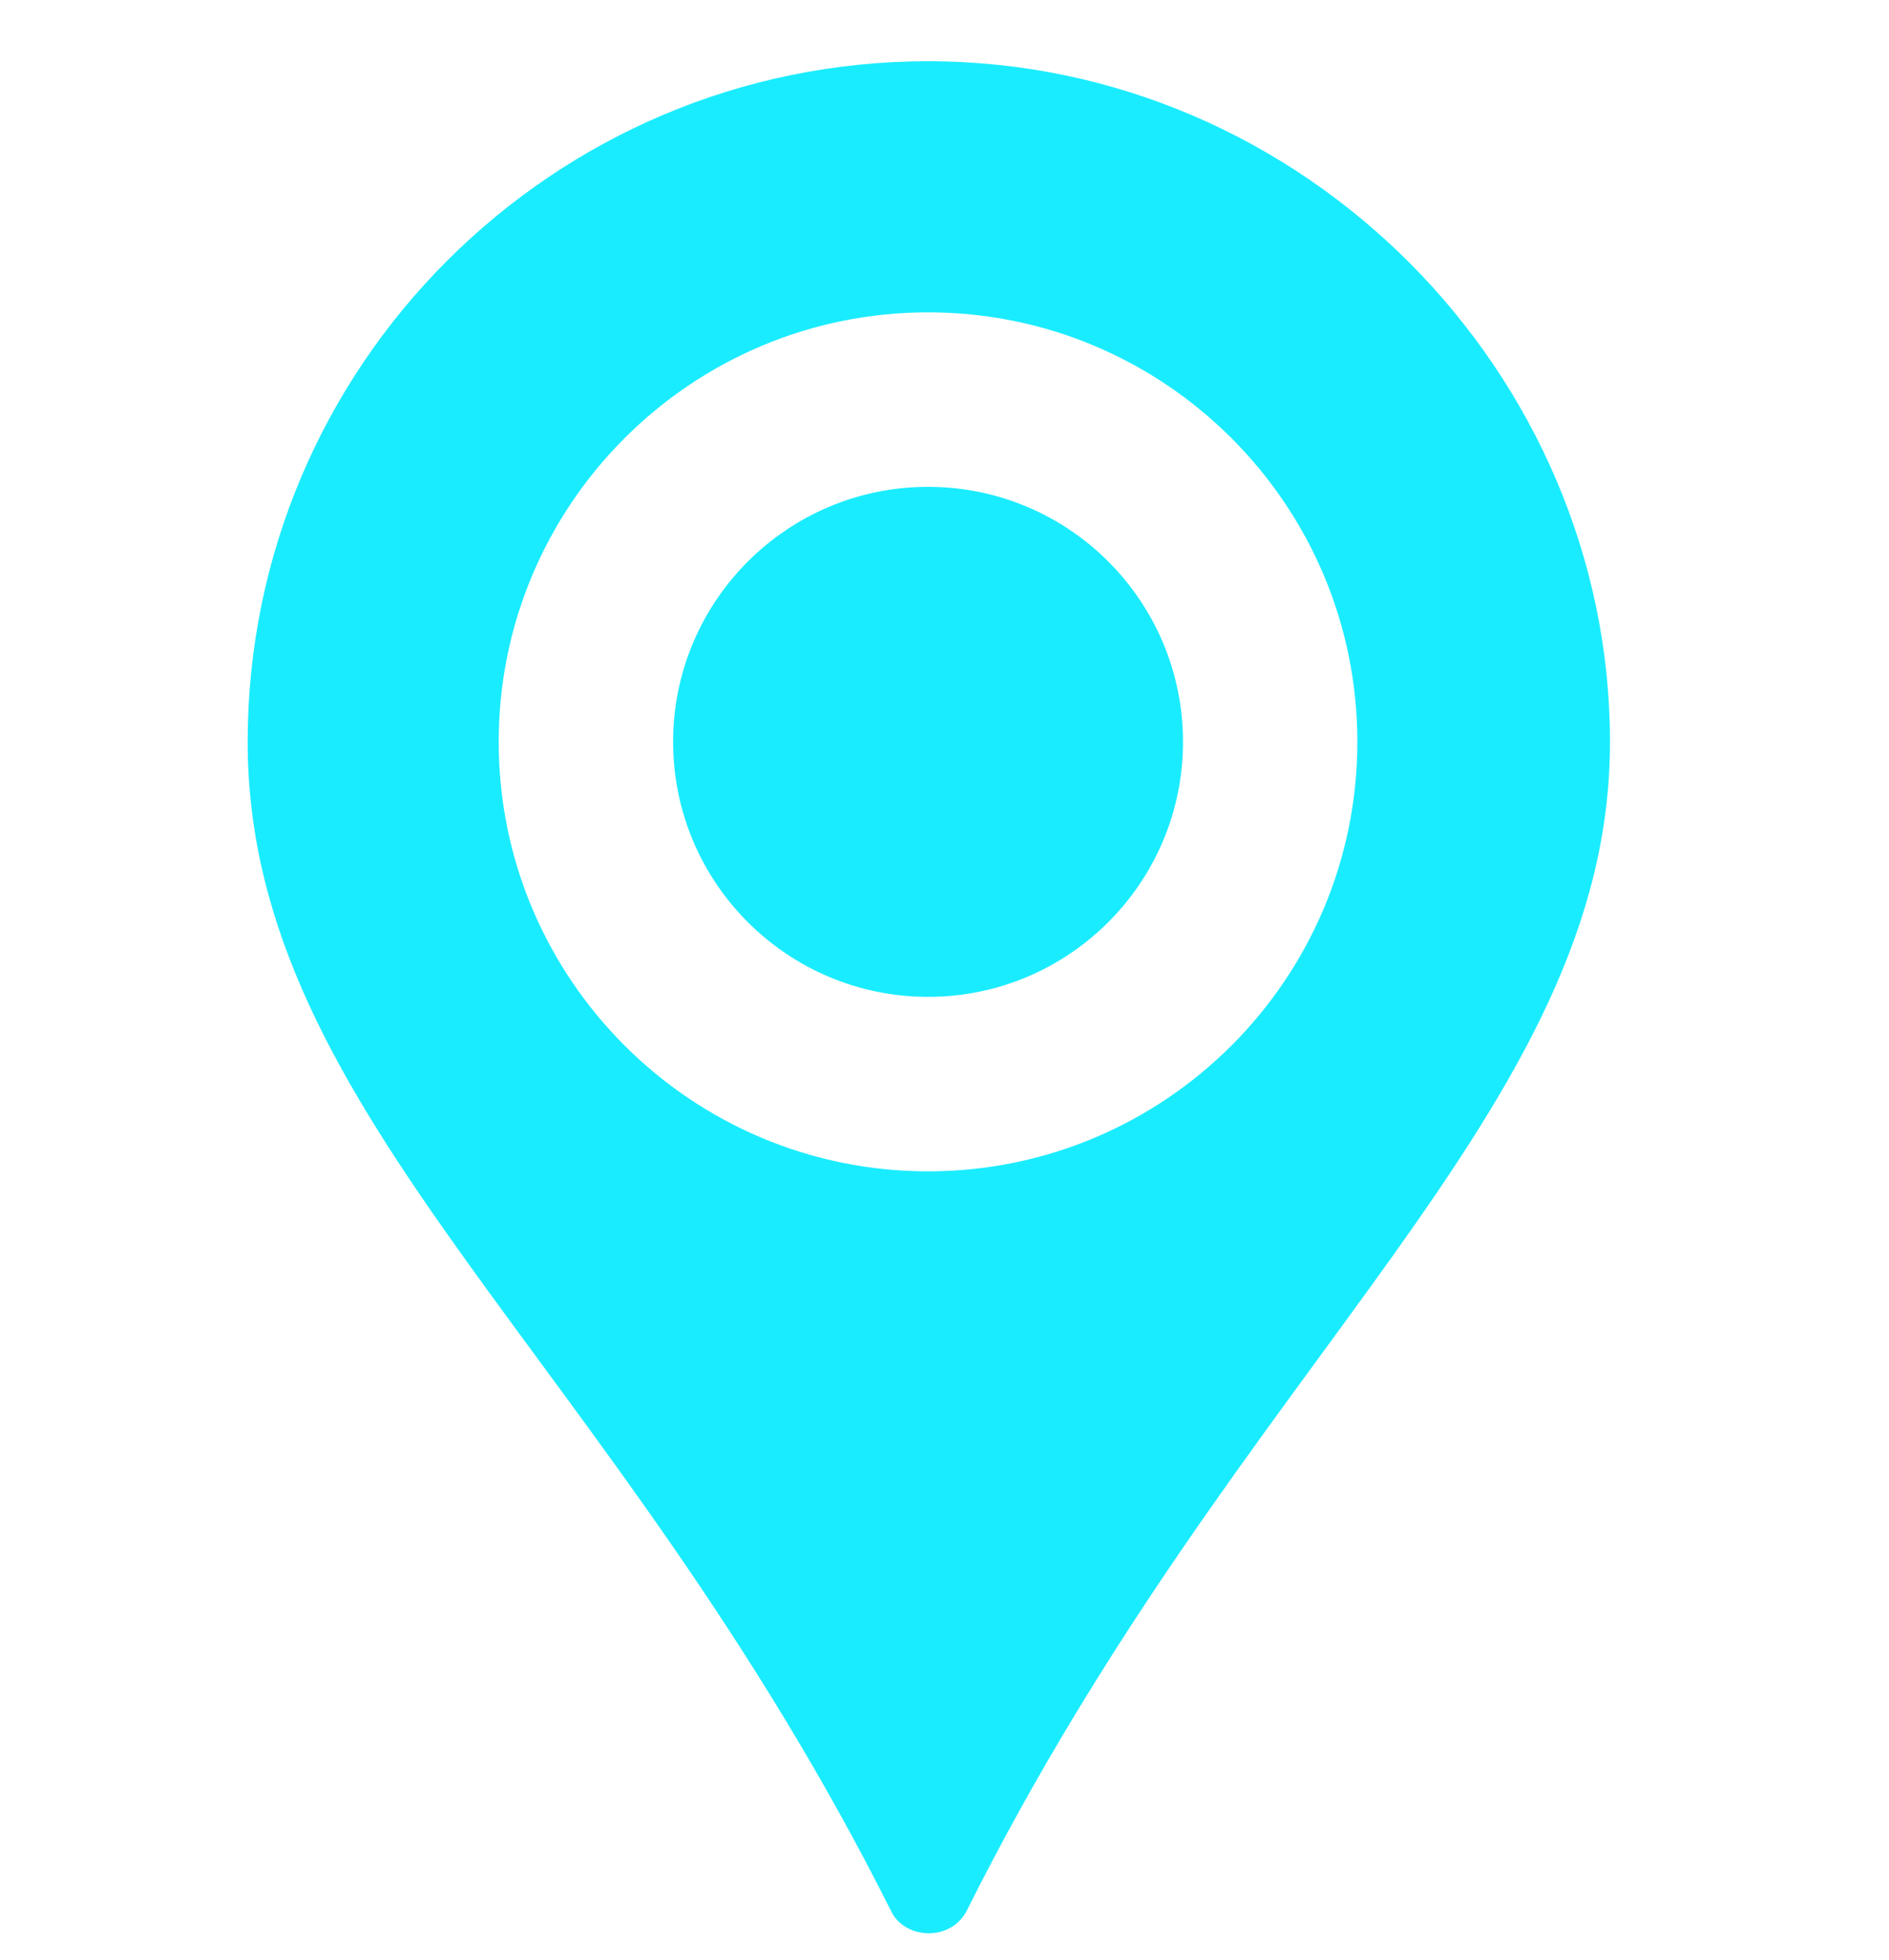 <svg xmlns="http://www.w3.org/2000/svg" width="27" height="28" viewBox="0 0 27 28" fill="none"><path d="M13.265 16.736C9.878 16.736 7.128 13.986 7.128 10.6C7.128 7.213 9.878 4.463 13.265 4.463C16.652 4.463 19.401 7.213 19.401 10.6C19.401 13.986 16.652 16.736 13.265 16.736ZM13.265 0.875C7.9 0.875 3.54 5.234 3.54 10.6C3.54 15.965 8.76 19.374 12.739 27.31C12.829 27.5 13.041 27.623 13.276 27.623C13.511 27.623 13.712 27.5 13.813 27.31C17.781 19.374 23.012 15.864 23.012 10.6C23.012 5.335 18.641 0.875 13.265 0.875Z" fill="#1AECFF"></path><path d="M13.265 6.956C11.253 6.956 9.621 8.588 9.621 10.6C9.621 12.611 11.253 14.243 13.265 14.243C15.277 14.243 16.909 12.611 16.909 10.6C16.909 8.588 15.277 6.956 13.265 6.956Z" fill="#1AECFF"></path></svg>
